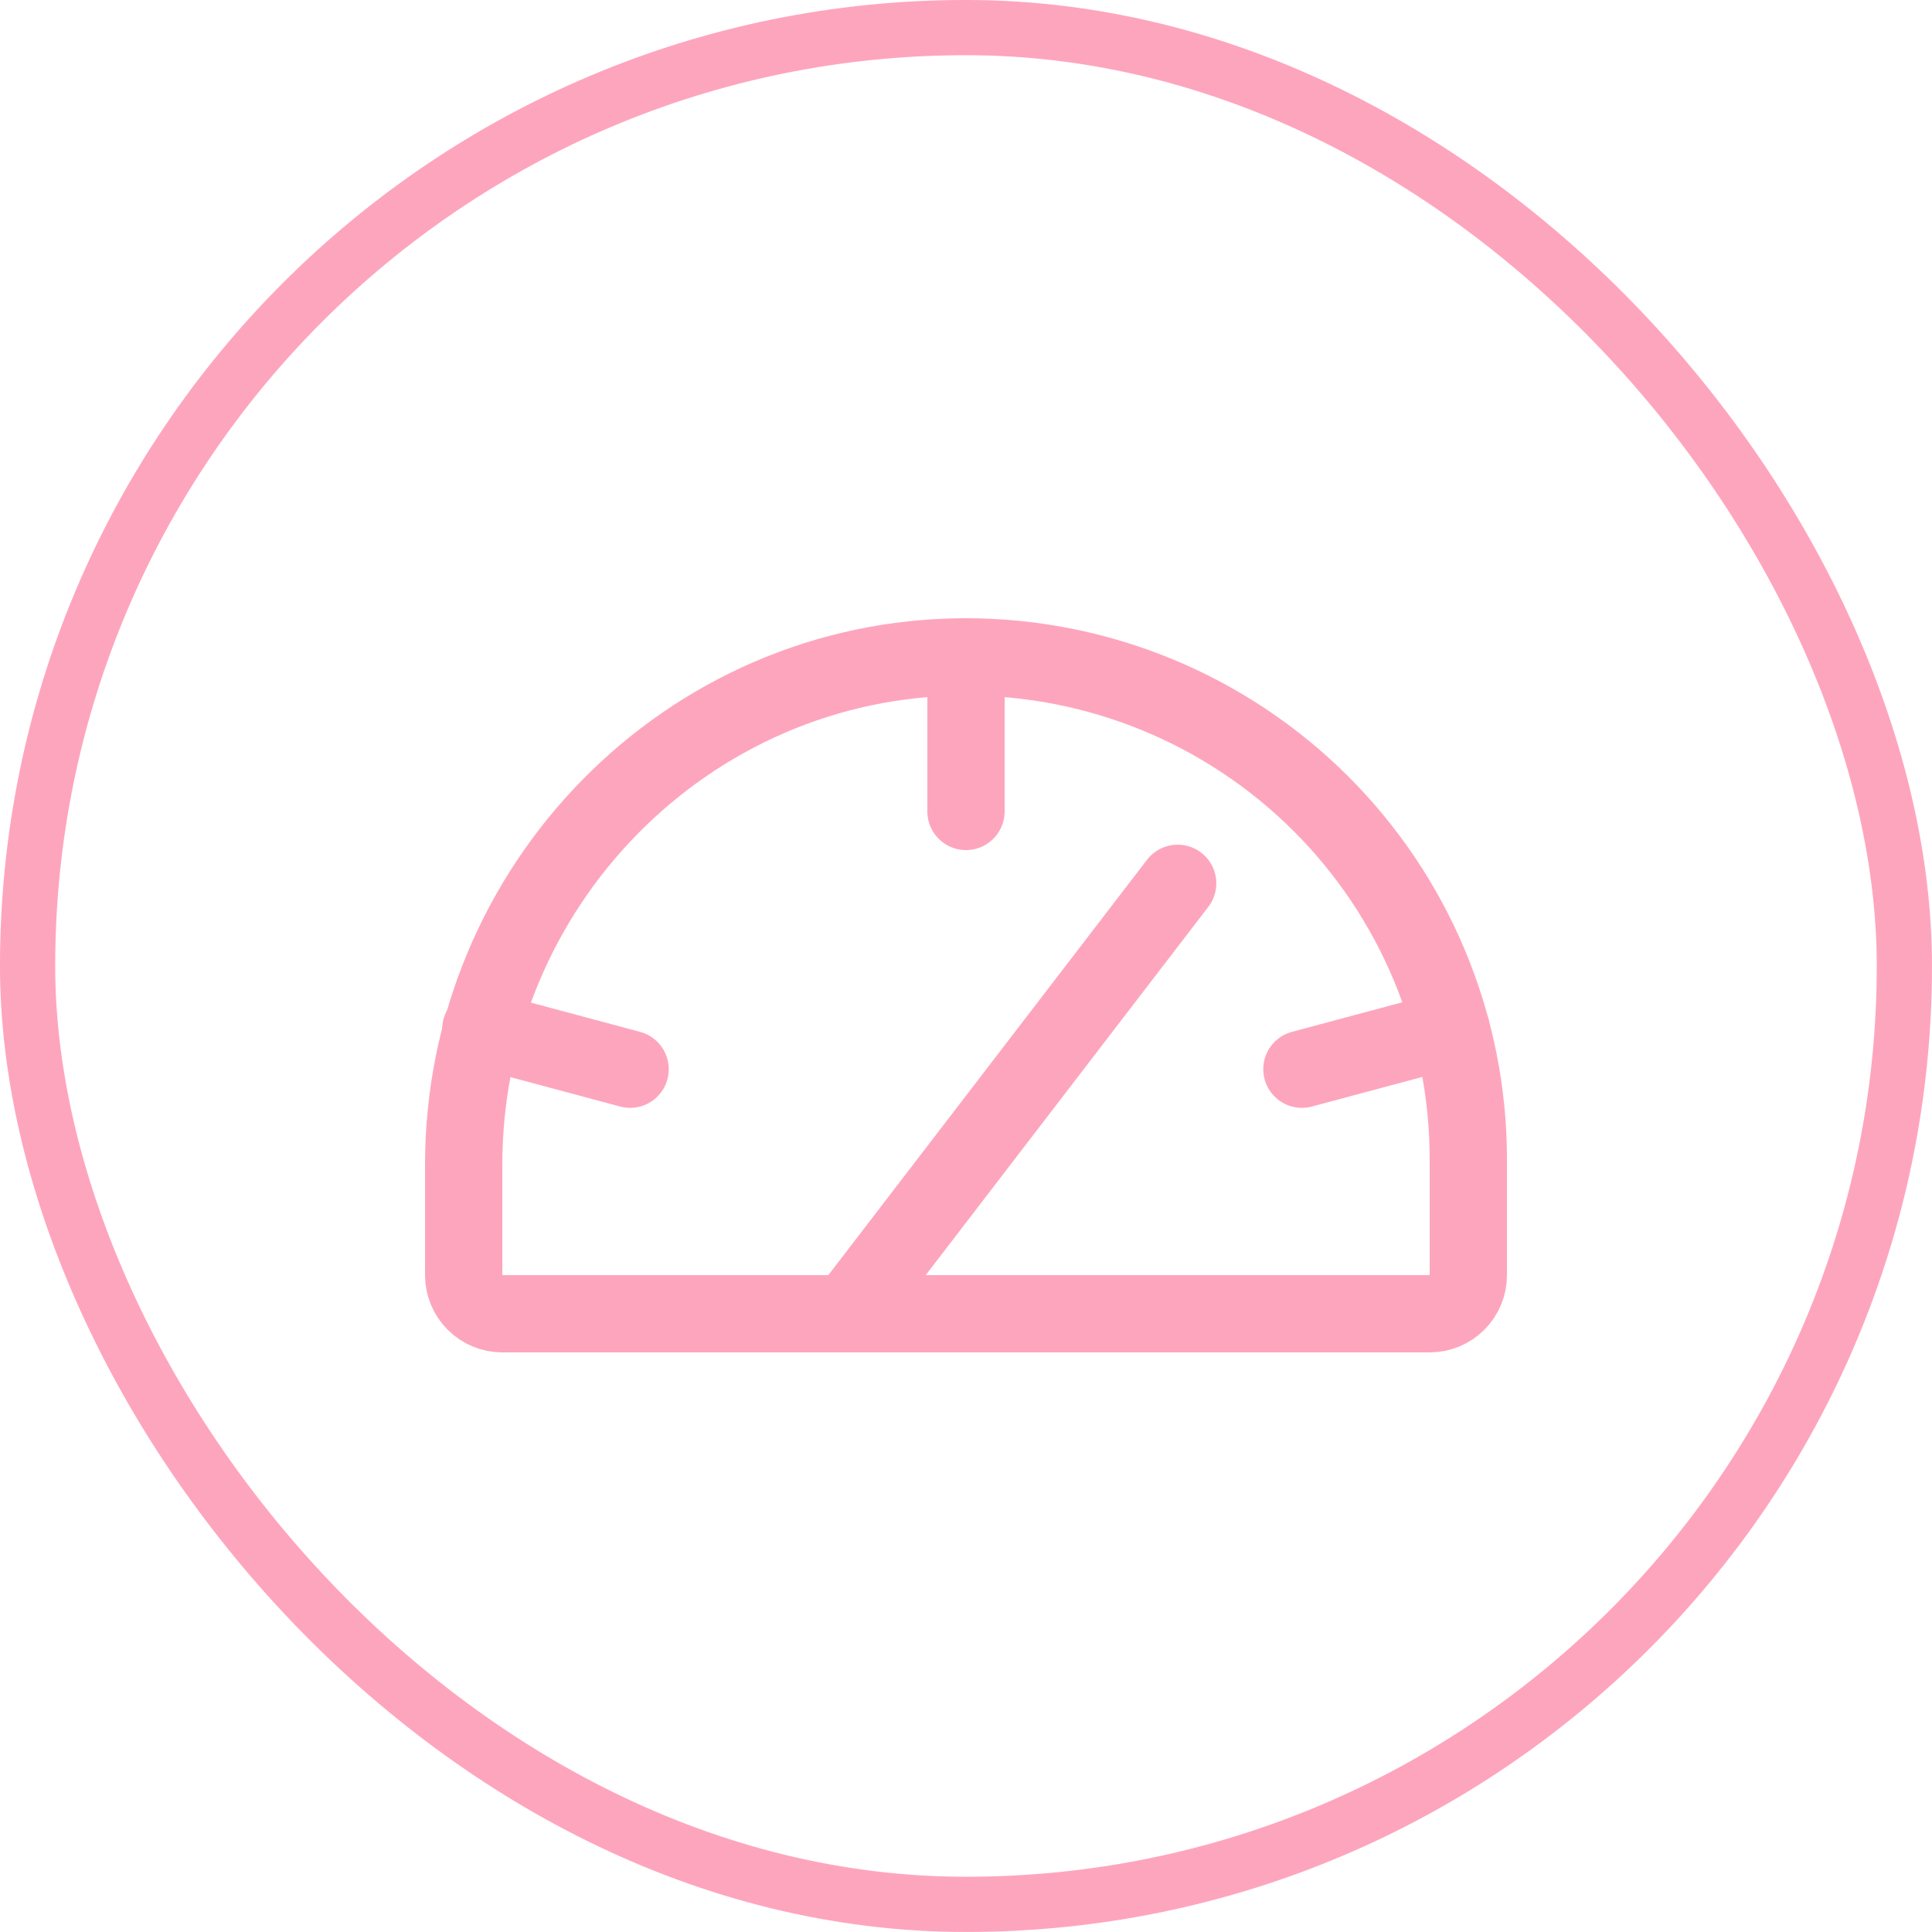 <svg width="50" height="50" viewBox="0 0 50 50" fill="none" xmlns="http://www.w3.org/2000/svg">
<rect x="0.714" y="0.714" width="48.571" height="48.571" rx="24.286" stroke="#FEA5BE" stroke-width="1.429"/>
<path d="M12 33V30.141C12 22.956 17.769 17.025 24.954 17C26.665 16.994 28.36 17.326 29.943 17.976C31.526 18.627 32.964 19.584 34.176 20.791C35.388 21.999 36.35 23.434 37.006 25.015C37.662 26.595 38 28.289 38 30V33C38 33.265 37.895 33.52 37.707 33.707C37.52 33.895 37.265 34 37 34H13C12.735 34 12.48 33.895 12.293 33.707C12.105 33.52 12 33.265 12 33Z" stroke="#FEA5BE" stroke-width="2" stroke-linecap="round" stroke-linejoin="round"/>
<path d="M25 17V21" stroke="#FEA5BE" stroke-width="2" stroke-linecap="round" stroke-linejoin="round"/>
<path d="M12.443 26.635L16.307 27.671" stroke="#FEA5BE" stroke-width="2" stroke-linecap="round" stroke-linejoin="round"/>
<path d="M37.557 26.635L33.693 27.671" stroke="#FEA5BE" stroke-width="2" stroke-linecap="round" stroke-linejoin="round"/>
<path d="M21.93 34L30.478 22.86" stroke="#FEA5BE" stroke-width="2" stroke-linecap="round" stroke-linejoin="round"/>
</svg>
